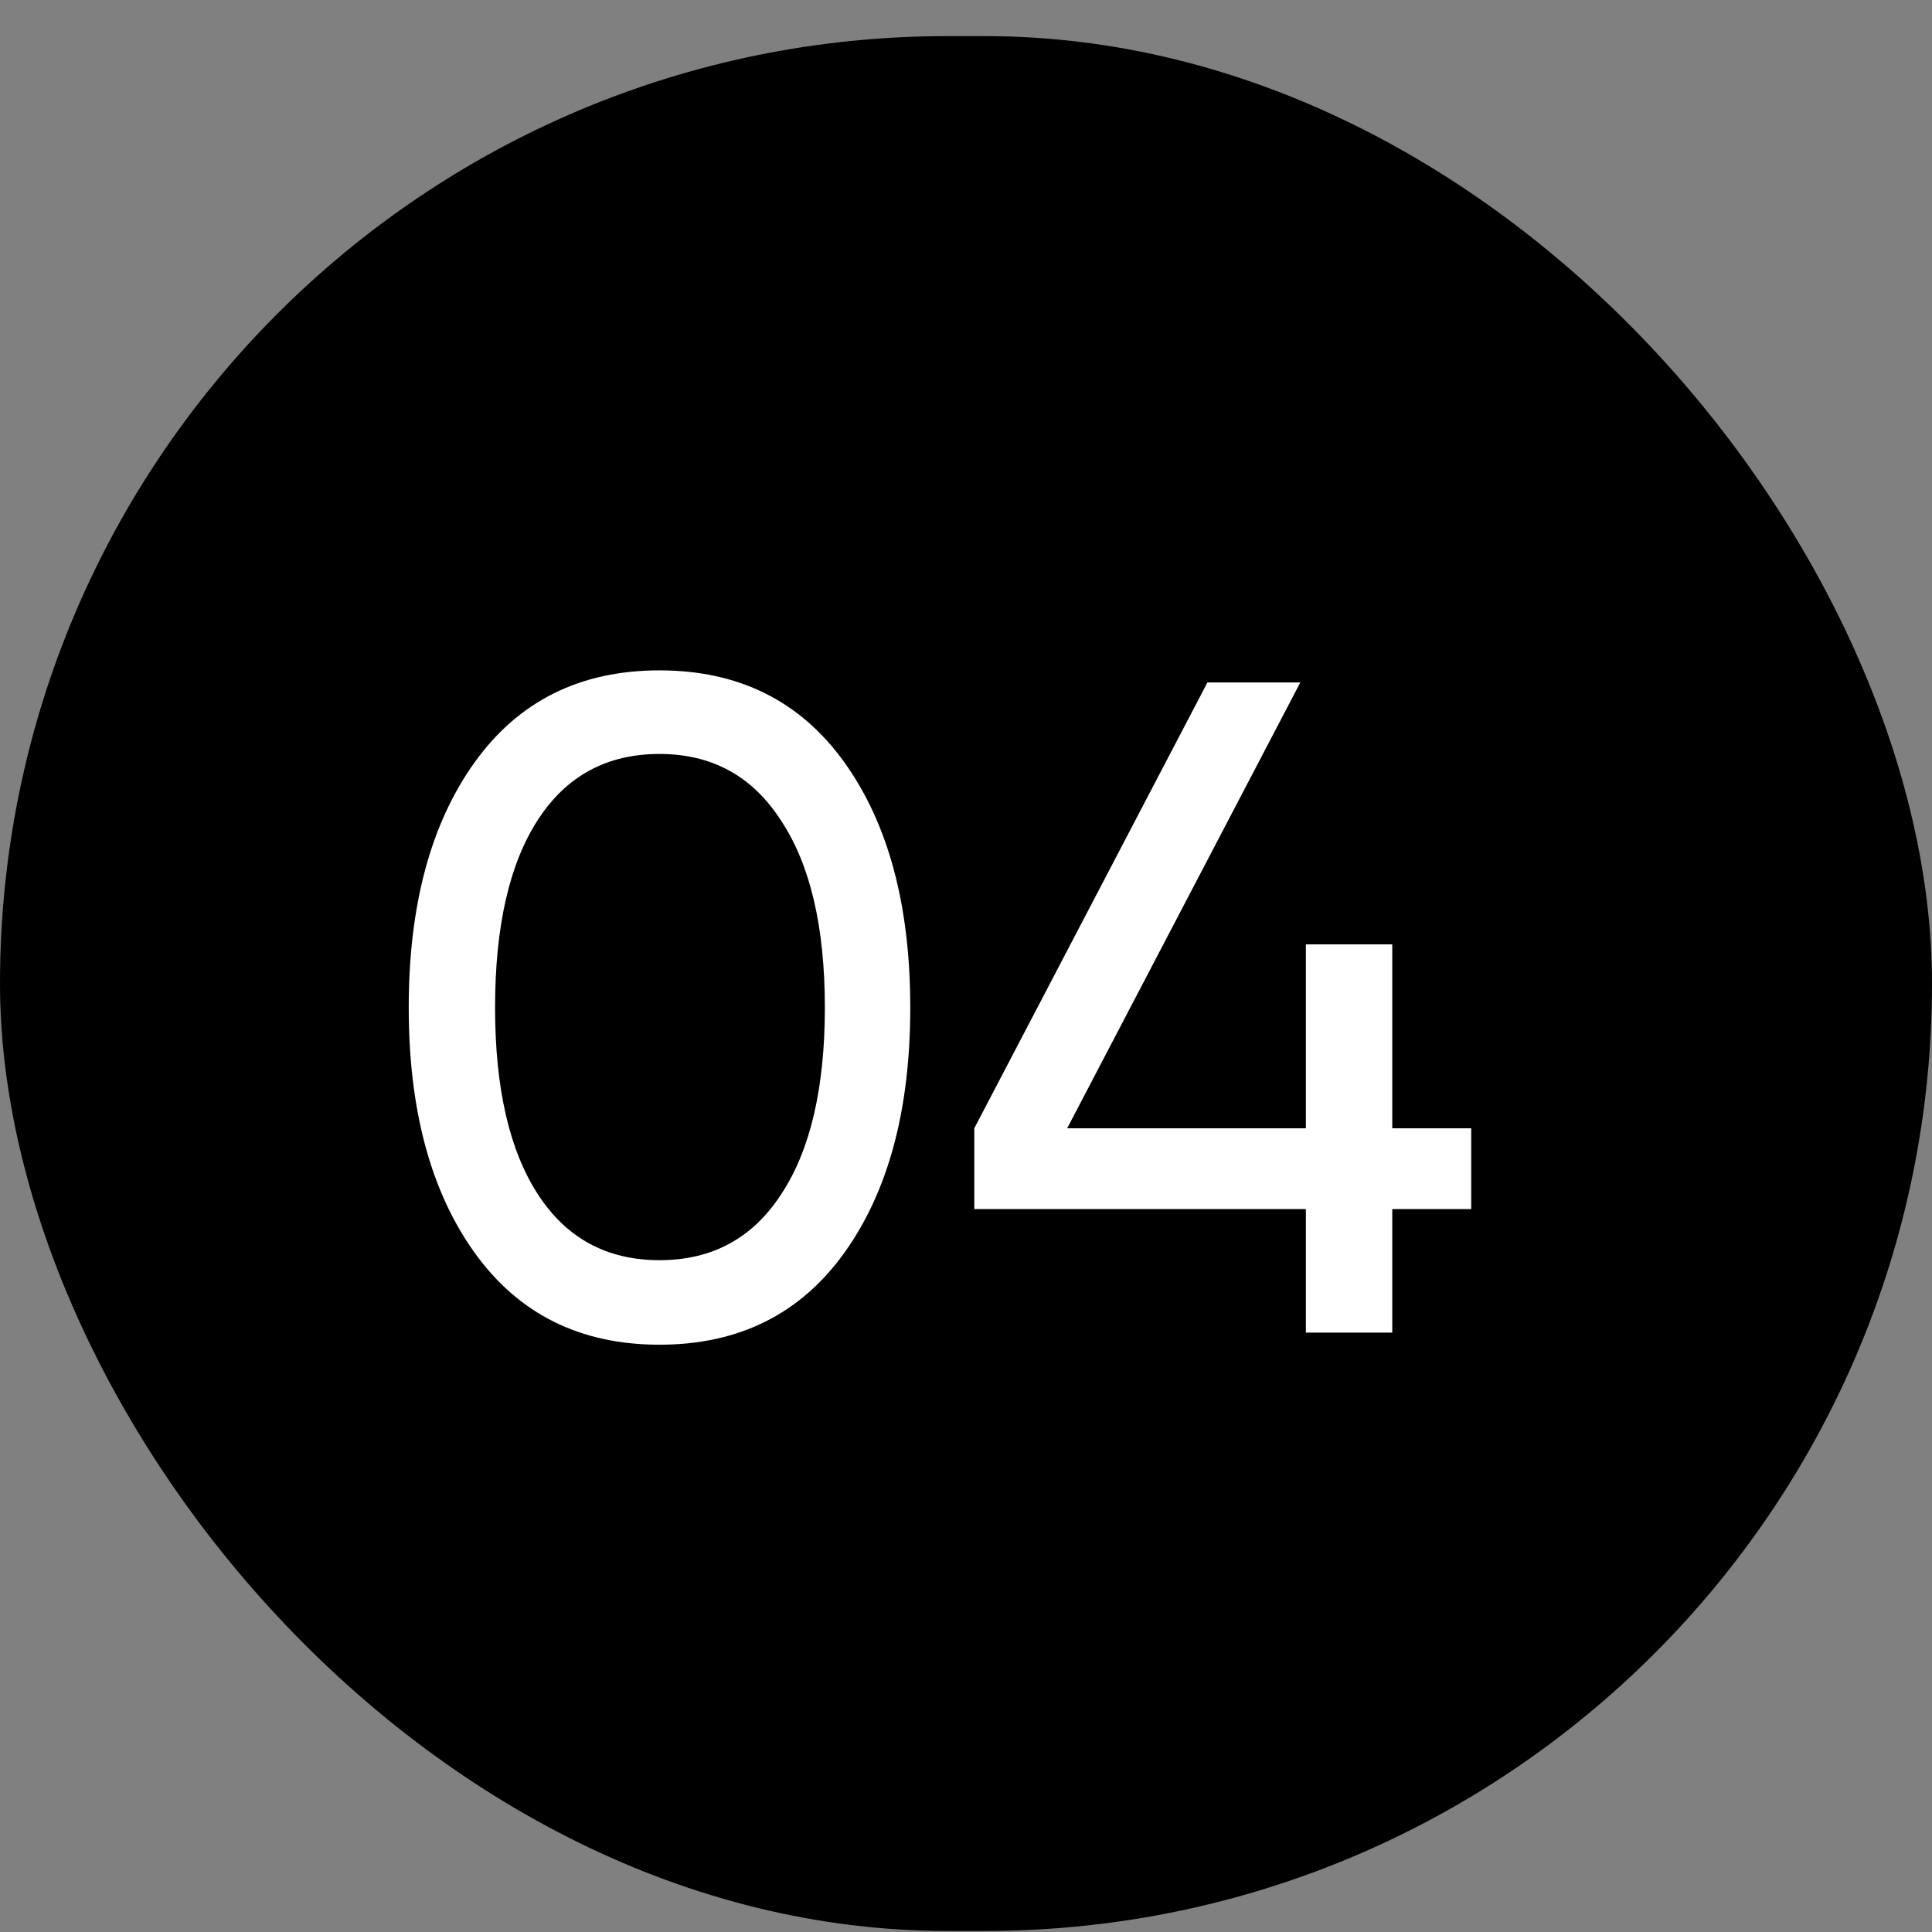 <?xml version="1.0" encoding="UTF-8"?> <svg xmlns="http://www.w3.org/2000/svg" width="52" height="52" viewBox="0 0 52 52" fill="none"><rect x="0" y="0" width="52" height="52" fill="#808080" stroke="none"/> <rect y="0.972" width="52" height="51" rx="25.5" fill="black"></rect> <path d="M22.726 33.718C21.542 35.368 19.884 36.193 17.75 36.193C15.617 36.193 13.959 35.368 12.775 33.718C11.592 32.068 11.001 29.868 11.001 27.118C11.001 24.368 11.592 22.168 12.775 20.518C13.959 18.868 15.617 18.043 17.75 18.043C19.884 18.043 21.542 18.868 22.726 20.518C23.909 22.168 24.5 24.368 24.5 27.118C24.5 29.868 23.909 32.068 22.726 33.718ZM14.476 32.143C15.242 33.326 16.334 33.918 17.75 33.918C19.167 33.918 20.259 33.326 21.026 32.143C21.809 30.96 22.201 29.285 22.201 27.118C22.201 24.951 21.809 23.276 21.026 22.093C20.259 20.893 19.167 20.293 17.75 20.293C16.334 20.293 15.242 20.885 14.476 22.068C13.709 23.251 13.325 24.935 13.325 27.118C13.325 29.285 13.709 30.96 14.476 32.143ZM39.598 30.368V32.543H37.473V35.868H35.148V32.543H26.223V30.368L32.498 18.368H34.998L28.723 30.368H35.148V25.418H37.473V30.368H39.598Z" fill="white"></path> </svg> 